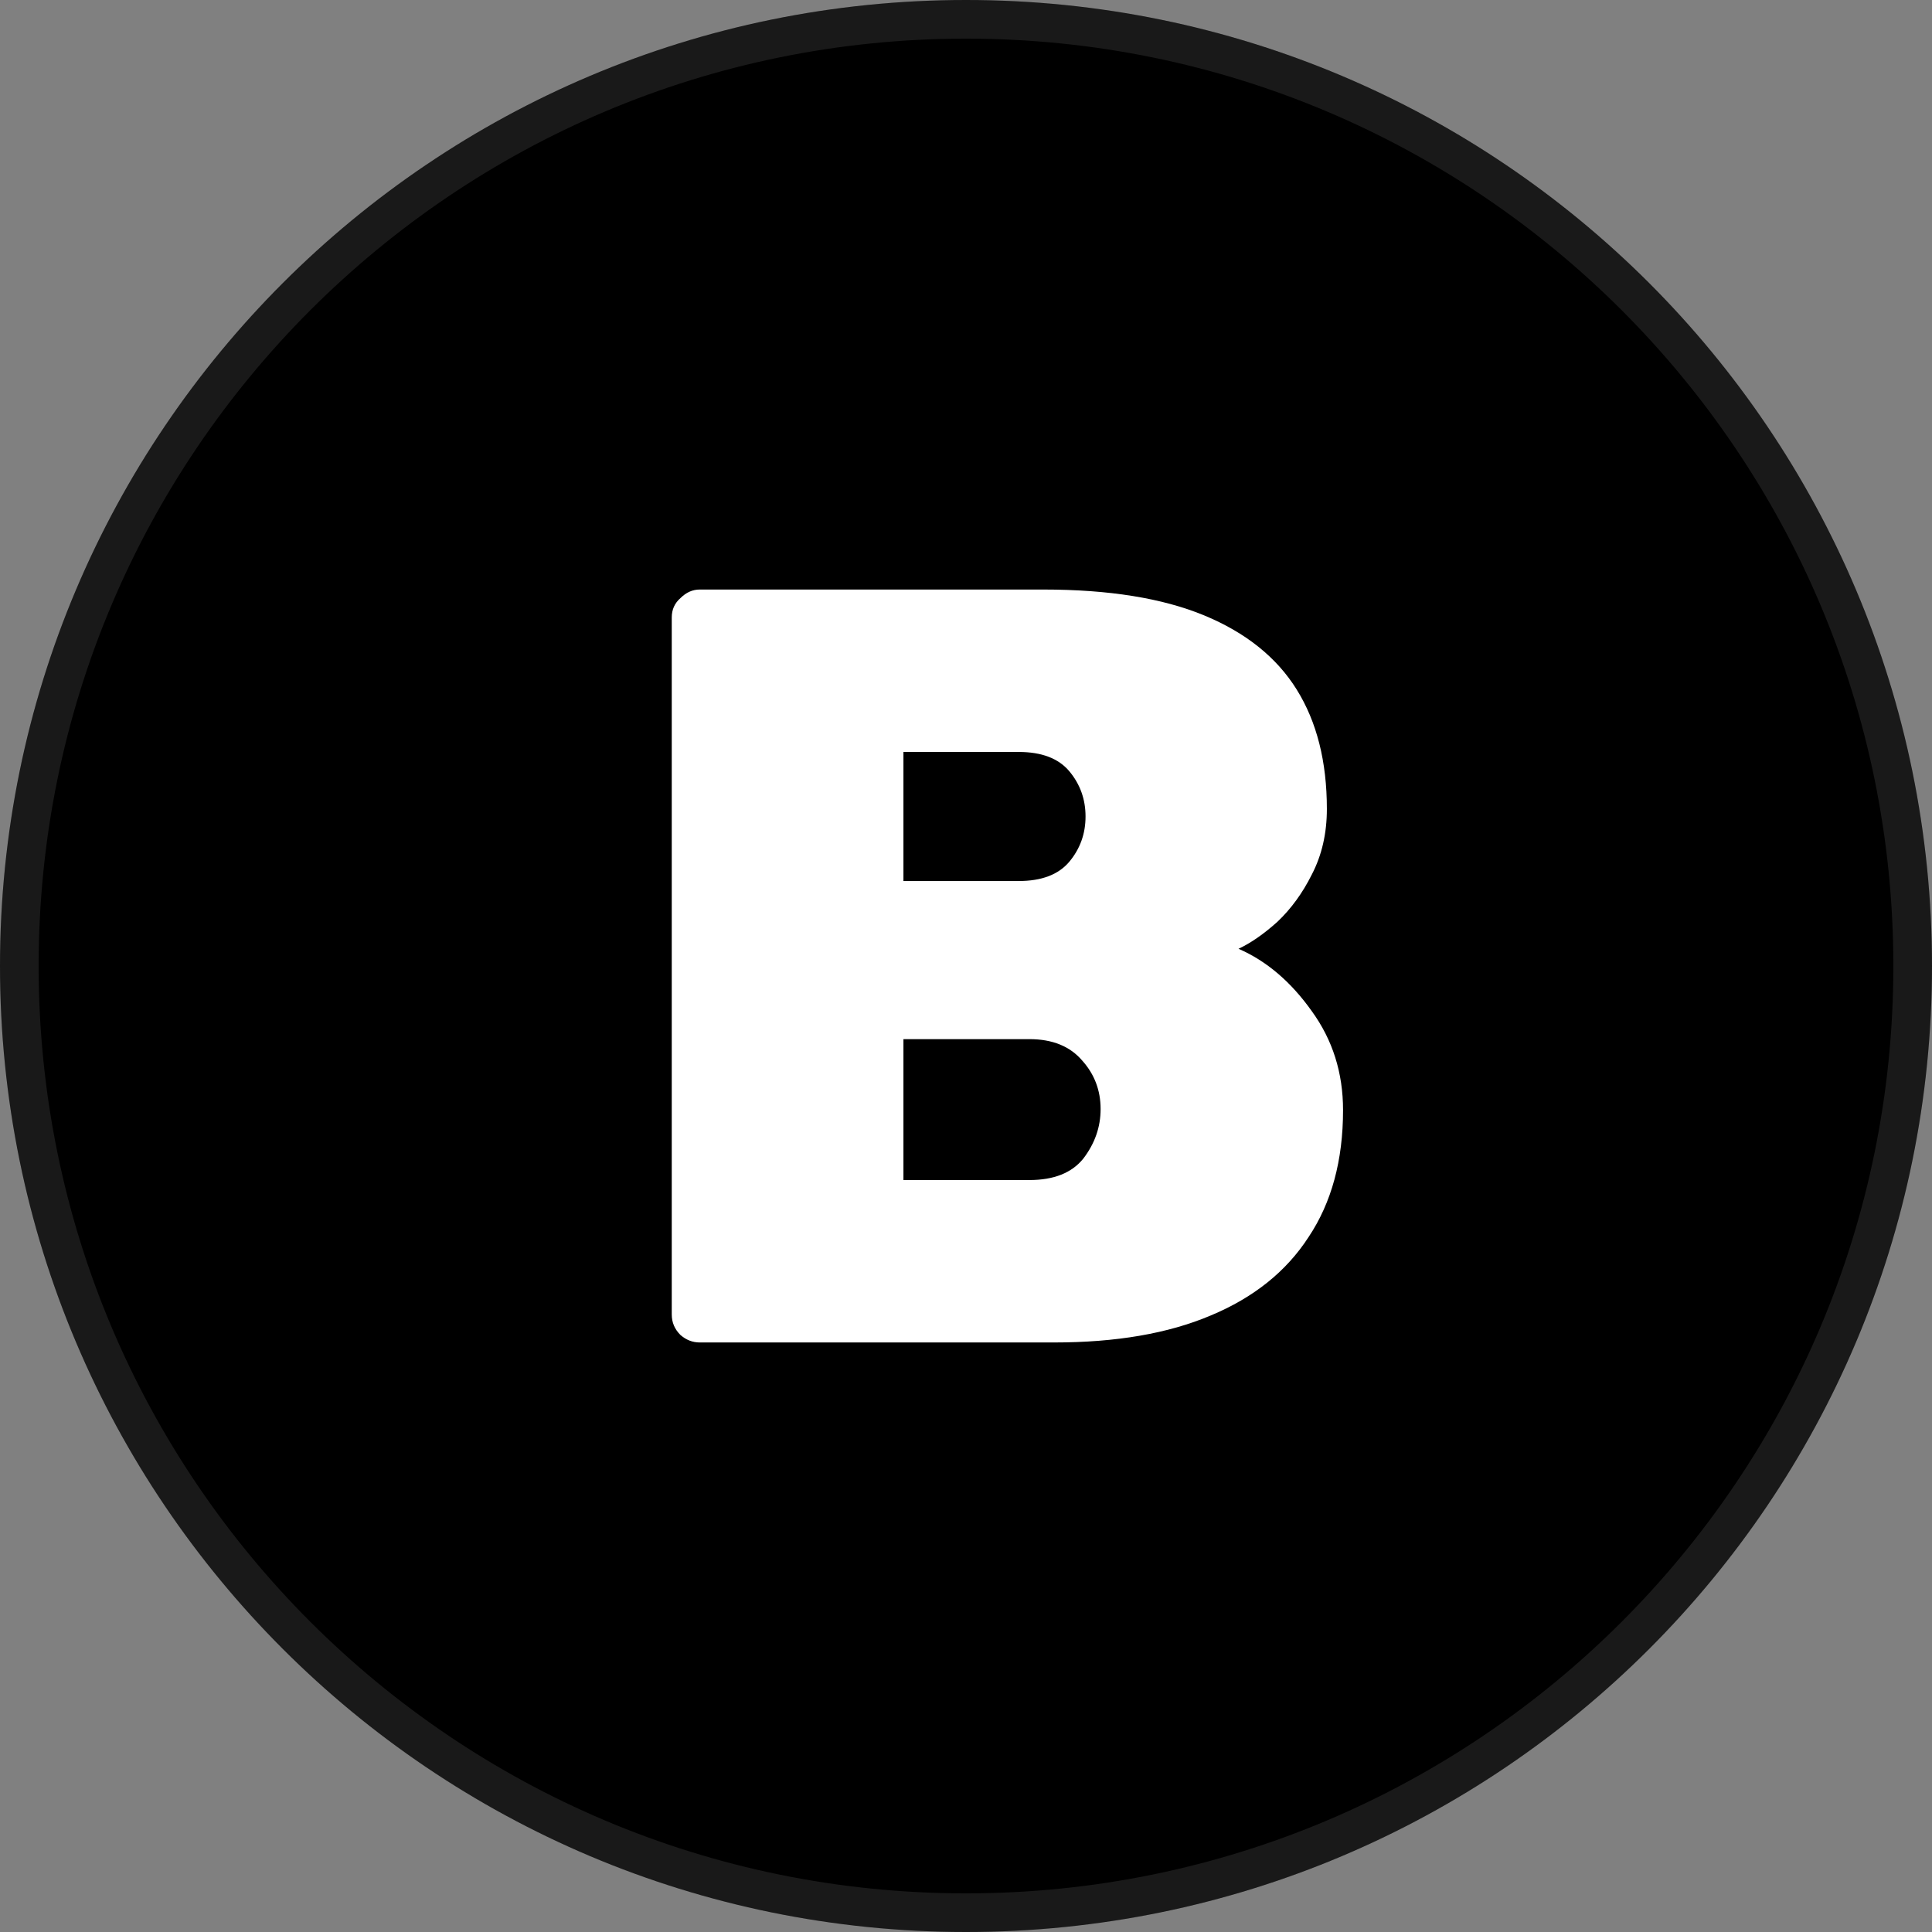 <svg width="70" height="70" viewBox="0 0 70 70" fill="none" xmlns="http://www.w3.org/2000/svg">
<rect x="0" y="0" width="70" height="70" fill="#808080" stroke="none"/>
<g clip-path="url(#clip0_28_319)">
<path d="M70 35C70 15.67 54.33 0 35 0C15.67 0 0 15.67 0 35C0 54.33 15.67 70 35 70C54.33 70 70 54.33 70 35Z" fill="#141414" style="fill:#141414;fill:color(display-p3 0.08 0.08 0.08);fill-opacity:1;"/>
<path d="M69.3 35C69.3 16.057 53.944 0.7 35 0.7C16.057 0.7 0.7 16.057 0.7 35C0.7 53.943 16.057 69.3 35 69.3C53.944 69.3 69.3 53.943 69.3 35Z" stroke="white" stroke-opacity="0.1" style="stroke:white;stroke-opacity:0.1;" stroke-width="1.4"/>
<path d="M25.354 48.64C25.094 48.64 24.86 48.549 24.652 48.367C24.444 48.159 24.339 47.913 24.339 47.627V22.373C24.339 22.087 24.444 21.854 24.652 21.672C24.86 21.464 25.094 21.36 25.354 21.36H37.808C40.176 21.36 42.115 21.672 43.625 22.295C45.134 22.919 46.254 23.815 46.982 24.984C47.711 26.154 48.075 27.595 48.075 29.31C48.075 30.194 47.893 30.986 47.529 31.687C47.191 32.363 46.774 32.934 46.279 33.402C45.785 33.844 45.317 34.169 44.874 34.376C45.889 34.818 46.774 35.572 47.529 36.637C48.284 37.676 48.661 38.871 48.661 40.222C48.661 42.041 48.245 43.574 47.412 44.821C46.605 46.068 45.421 47.016 43.859 47.666C42.324 48.315 40.437 48.64 38.198 48.64H25.354ZM32.733 42.755H37.3C38.185 42.755 38.836 42.495 39.252 41.976C39.669 41.43 39.877 40.833 39.877 40.183C39.877 39.508 39.656 38.923 39.213 38.429C38.771 37.91 38.133 37.65 37.3 37.65H32.733V42.755ZM32.733 31.921H36.91C37.743 31.921 38.355 31.687 38.745 31.22C39.135 30.752 39.331 30.206 39.331 29.583C39.331 28.959 39.135 28.414 38.745 27.946C38.355 27.479 37.743 27.245 36.91 27.245H32.733V31.921Z" fill="white" style="fill:white;fill-opacity:1;"/>
</g>
<defs>
<clipPath id="clip0_28_319">
<rect width="70" height="70" fill="white" style="fill:white;fill-opacity:1;"/>
</clipPath>
</defs>
</svg>
